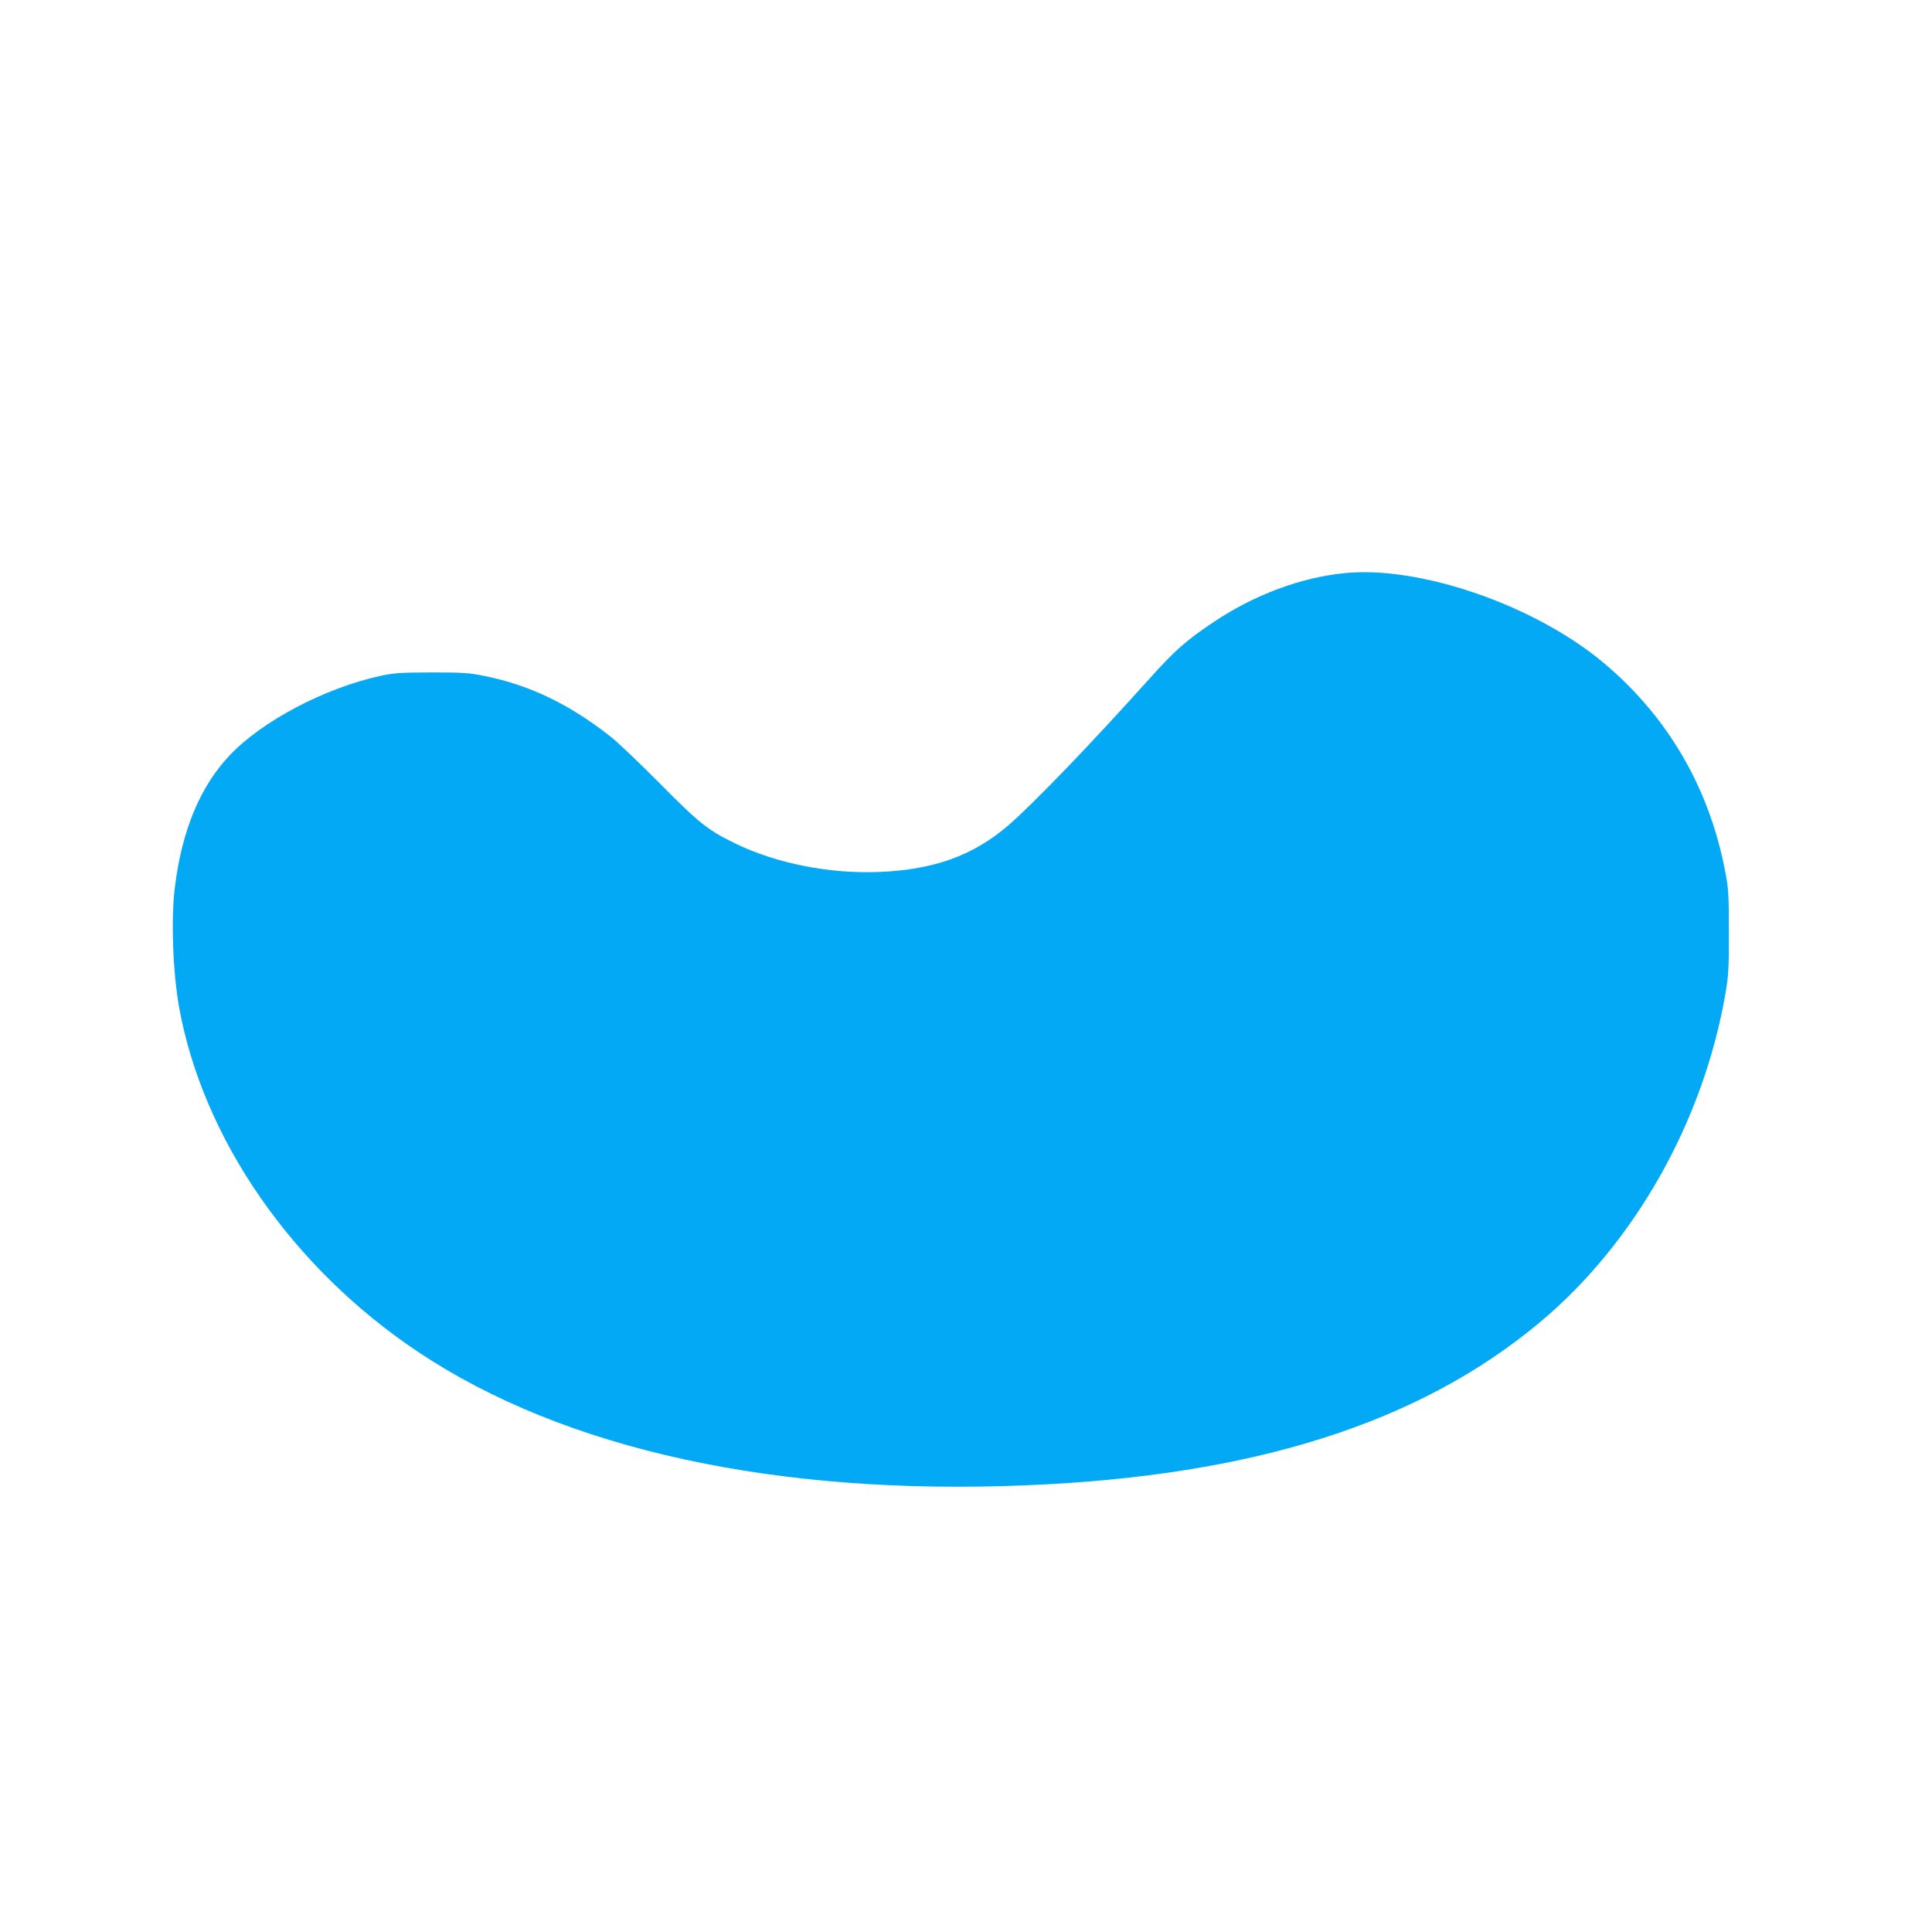 <?xml version="1.0" standalone="no"?>
<!DOCTYPE svg PUBLIC "-//W3C//DTD SVG 20010904//EN"
 "http://www.w3.org/TR/2001/REC-SVG-20010904/DTD/svg10.dtd">
<svg version="1.0" xmlns="http://www.w3.org/2000/svg"
 width="1280pt" height="1280pt" viewBox="0 0 1280 1280"
 preserveAspectRatio="xMidYMid meet">
<g transform="translate(0,1280) scale(0.1,-0.1)"
fill="#03a9f4" stroke="none">
<path d="M8910 9003 c-293 -29 -601 -144 -872 -326 -182 -122 -254 -186 -423
-374 -383 -427 -767 -826 -932 -969 -234 -202 -493 -296 -858 -311 -330 -13
-679 56 -950 187 -184 89 -241 134 -505 401 -135 136 -281 275 -325 309 -273
215 -538 342 -837 402 -98 20 -143 23 -348 23 -207 -1 -248 -3 -340 -23 -367
-80 -784 -299 -998 -526 -196 -207 -316 -495 -363 -871 -27 -209 -14 -563 27
-795 157 -874 750 -1731 1586 -2288 968 -646 2371 -953 4038 -882 1499 63
2596 413 3394 1081 628 526 1082 1331 1228 2179 20 120 23 166 22 410 0 256
-2 285 -27 411 -107 547 -381 1014 -802 1367 -454 381 -1215 645 -1715 595z"/>
</g>
</svg>
